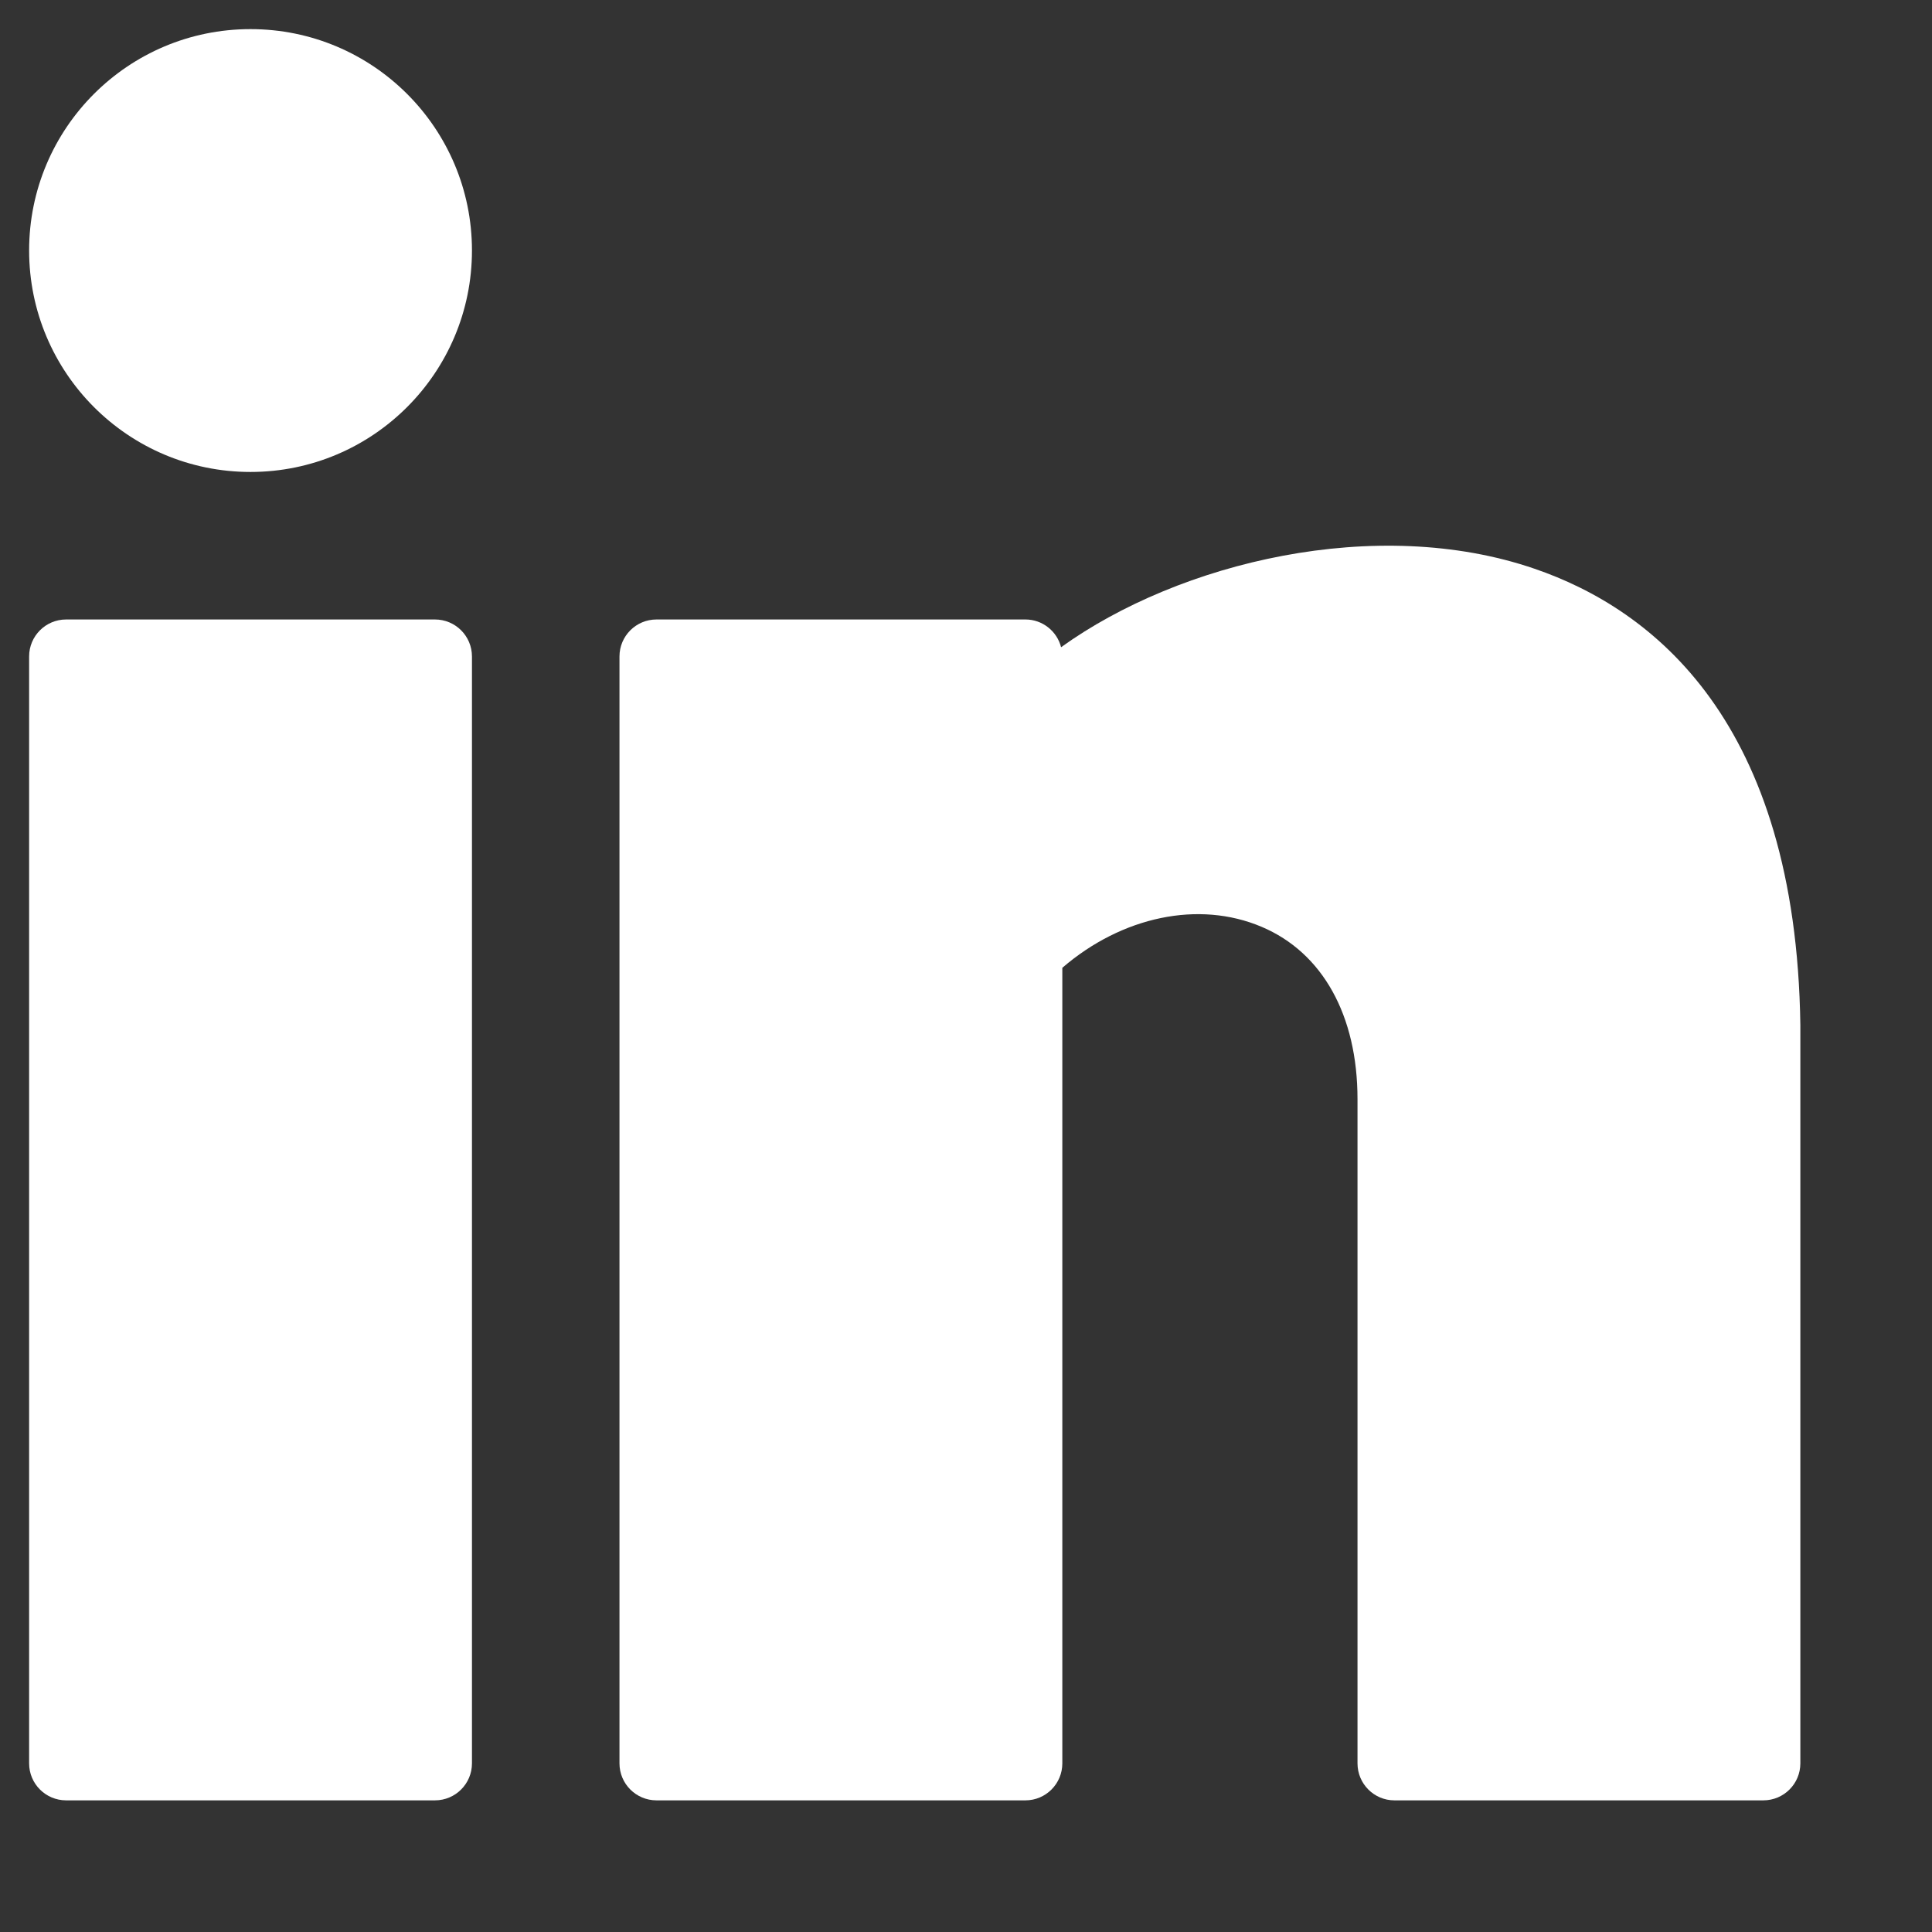 <svg width="14" height="14" viewBox="0 0 14 14" fill="none" xmlns="http://www.w3.org/2000/svg">
<rect x="0" y="0" width="14" height="14" fill="#333333" stroke="none"/>
<path d="M1.815 3.42C2.702 3.42 3.42 2.701 3.42 1.815C3.42 0.929 2.702 0.211 1.815 0.211C0.929 0.211 0.211 0.929 0.211 1.815C0.211 2.701 0.929 3.42 1.815 3.42Z" fill="white"/>
<path d="M3.152 4.489H0.479C0.331 4.489 0.211 4.609 0.211 4.757V12.778C0.211 12.926 0.331 13.046 0.479 13.046H3.152C3.3 13.046 3.42 12.926 3.42 12.778V4.757C3.42 4.609 3.3 4.489 3.152 4.489Z" fill="white"/>
<path d="M11.119 4.121C9.976 3.729 8.547 4.073 7.689 4.69C7.66 4.575 7.555 4.489 7.431 4.489H4.757C4.609 4.489 4.489 4.609 4.489 4.757V12.778C4.489 12.926 4.609 13.046 4.757 13.046H7.431C7.578 13.046 7.698 12.926 7.698 12.778V7.013C8.13 6.641 8.687 6.523 9.142 6.716C9.584 6.903 9.837 7.358 9.837 7.965V12.778C9.837 12.926 9.957 13.046 10.104 13.046H12.778C12.926 13.046 13.046 12.926 13.046 12.778V7.427C13.015 5.229 11.981 4.416 11.119 4.121Z" fill="white"/>
</svg>
